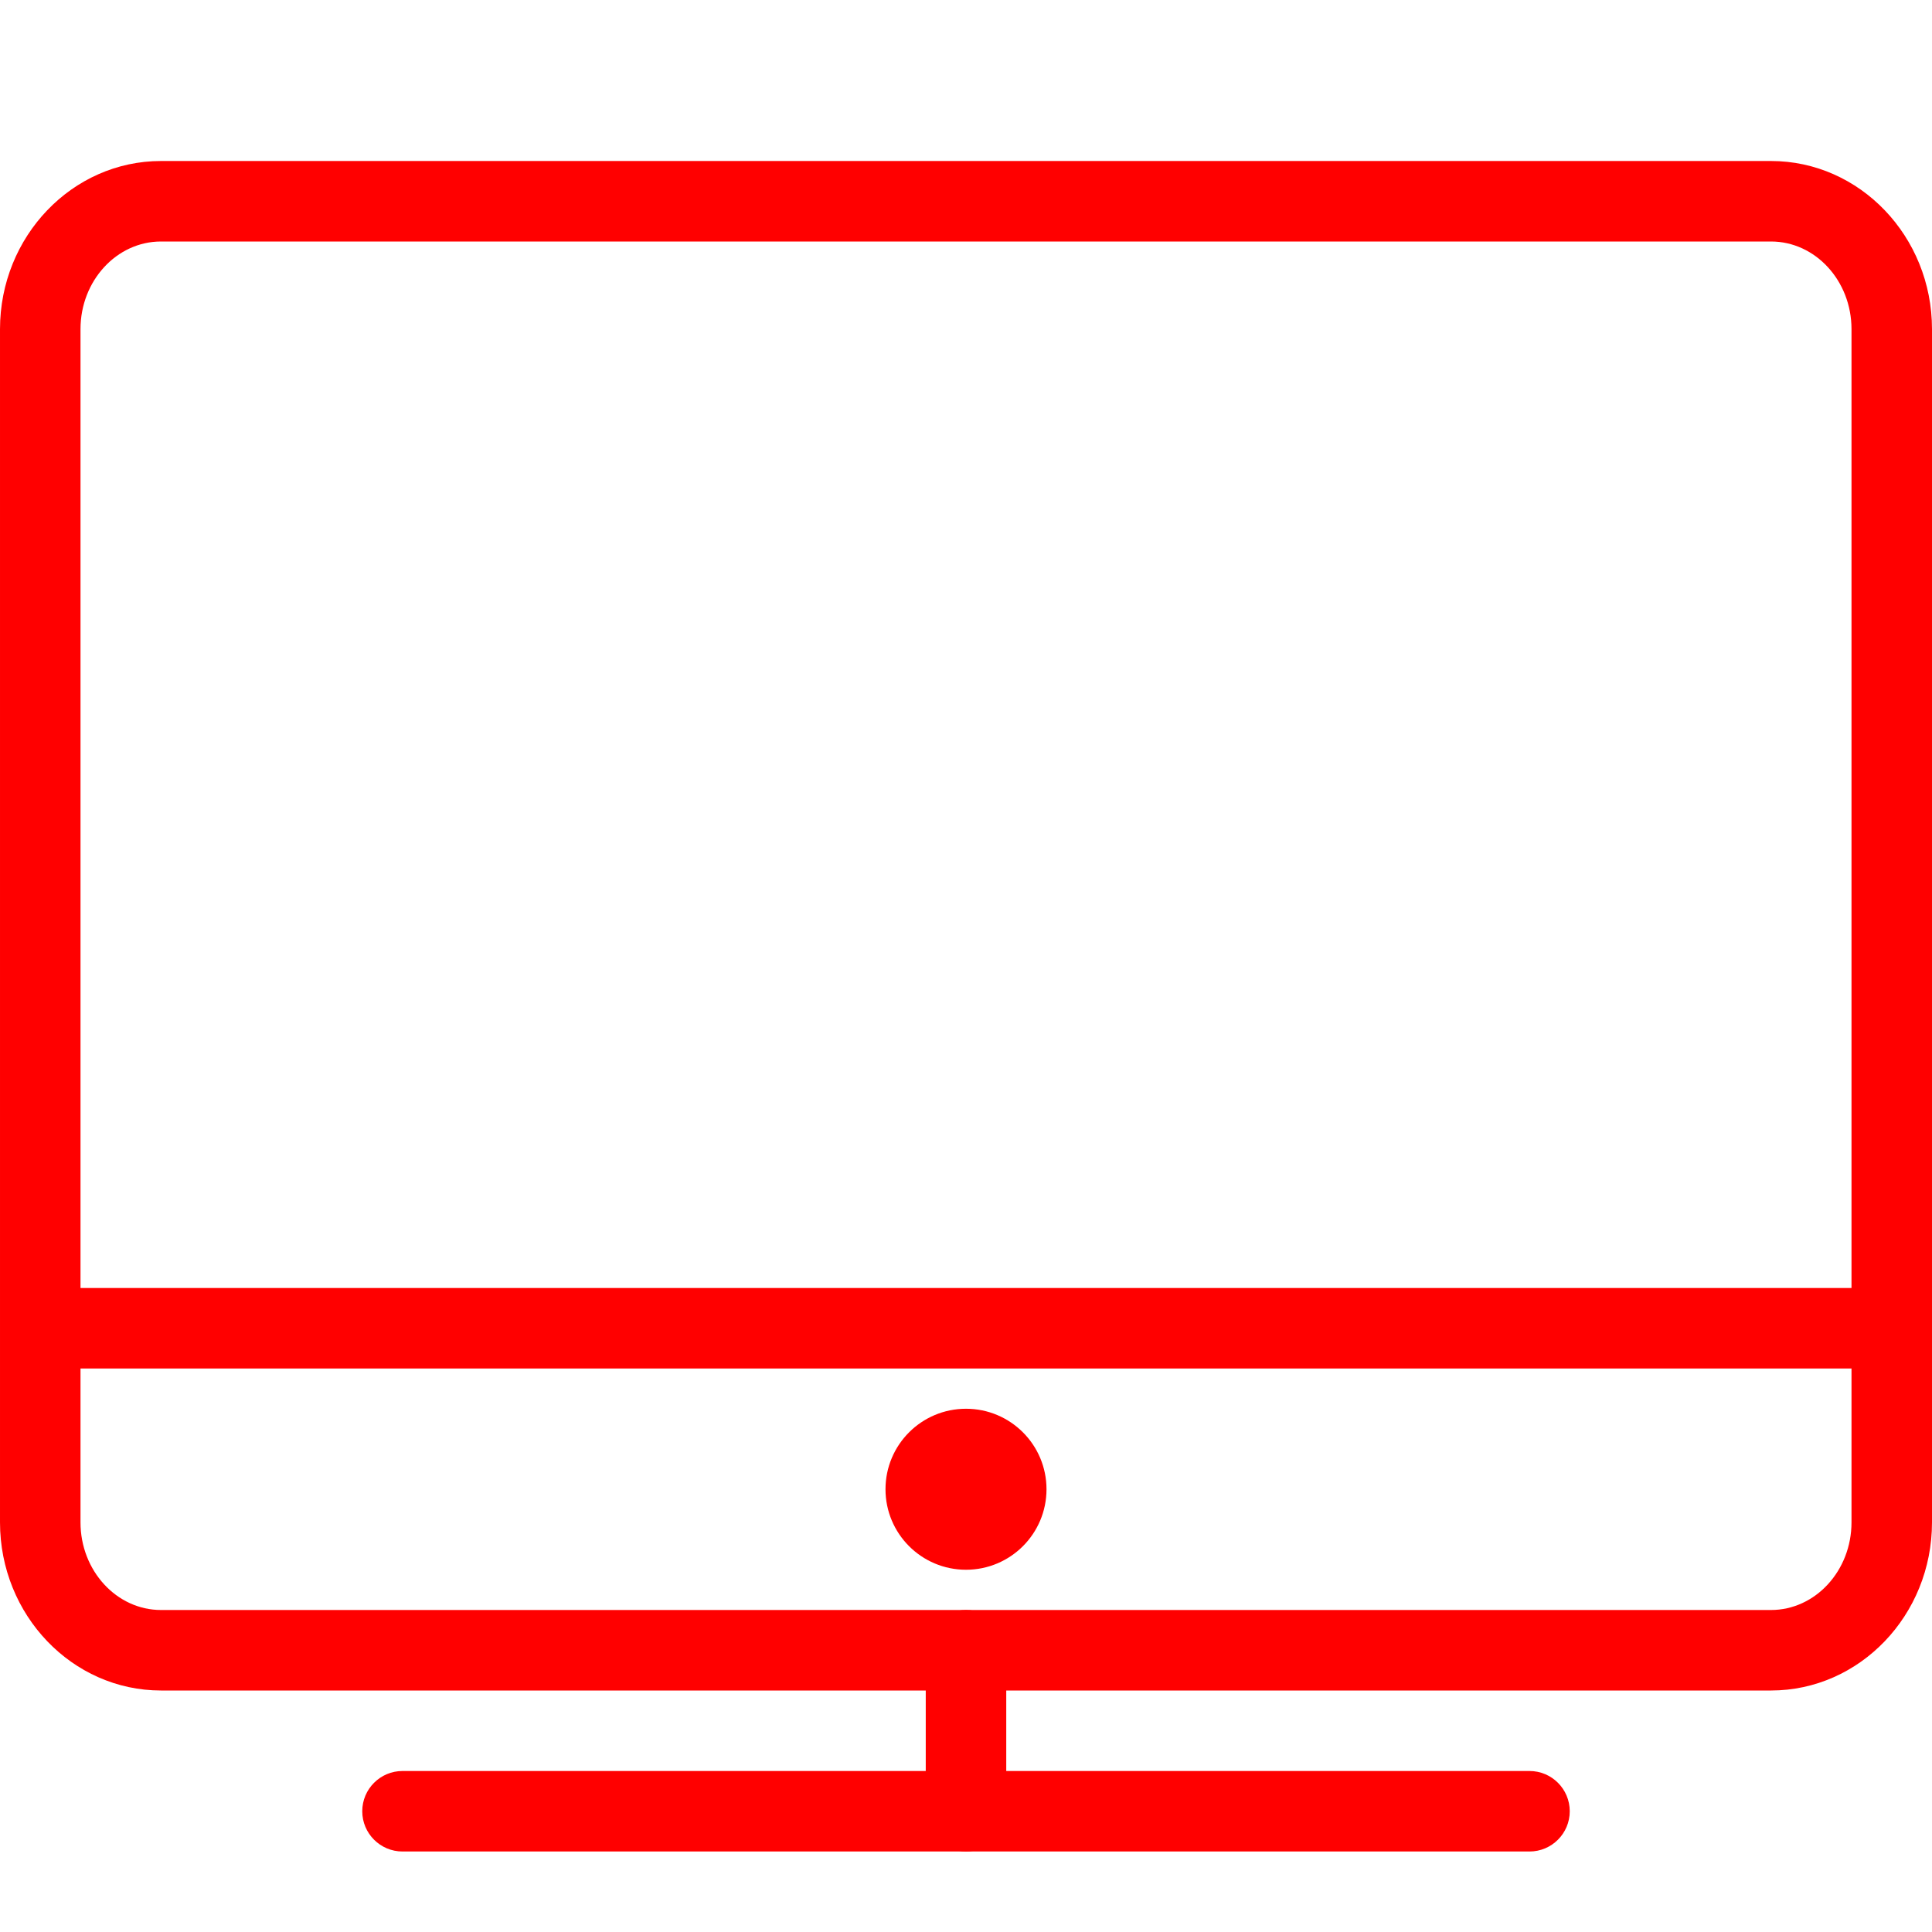 <?xml version="1.0" encoding="UTF-8"?> <svg xmlns="http://www.w3.org/2000/svg" width="48" height="48"> <g> <title>background</title> <rect fill="none" id="canvas_background" height="402" width="582" y="-1" x="-1"></rect> </g> <g> <title>Layer 1</title> <path fill="#ff0000" id="svg_3" d="m44,42l-40,0c-2.206,0 -4,-1.874 -4,-4.177l0,-29.646c0,-2.303 1.794,-4.177 4,-4.177l40,0c2.206,0 4,1.874 4,4.177l0,29.646c0,2.303 -1.794,4.177 -4,4.177zm-40,-36c-1.103,0 -2,0.977 -2,2.177l0,29.646c0,1.2 0.897,2.177 2,2.177l40,0c1.103,0 2,-0.977 2,-2.177l0,-29.646c0,-1.2 -0.897,-2.177 -2,-2.177l-40,0z"></path> <path fill="#ff0000" id="svg_5" d="m38,46l-28,0c-0.552,0 -1,-0.448 -1,-1s0.448,-1 1,-1l28,0c0.552,0 1,0.448 1,1s-0.448,1 -1,1z"></path> <path fill="#ff0000" id="svg_7" d="m24,46c-0.552,0 -1,-0.448 -1,-1l0,-4c0,-0.552 0.448,-1 1,-1s1,0.448 1,1l0,4c0,0.552 -0.448,1 -1,1z"></path> <circle fill="#ff0000" id="svg_9" r="2" cy="37" cx="24"></circle> <rect fill="#ff0000" id="svg_11" y="32" x="1" width="46" height="2"></rect> </g> </svg> 